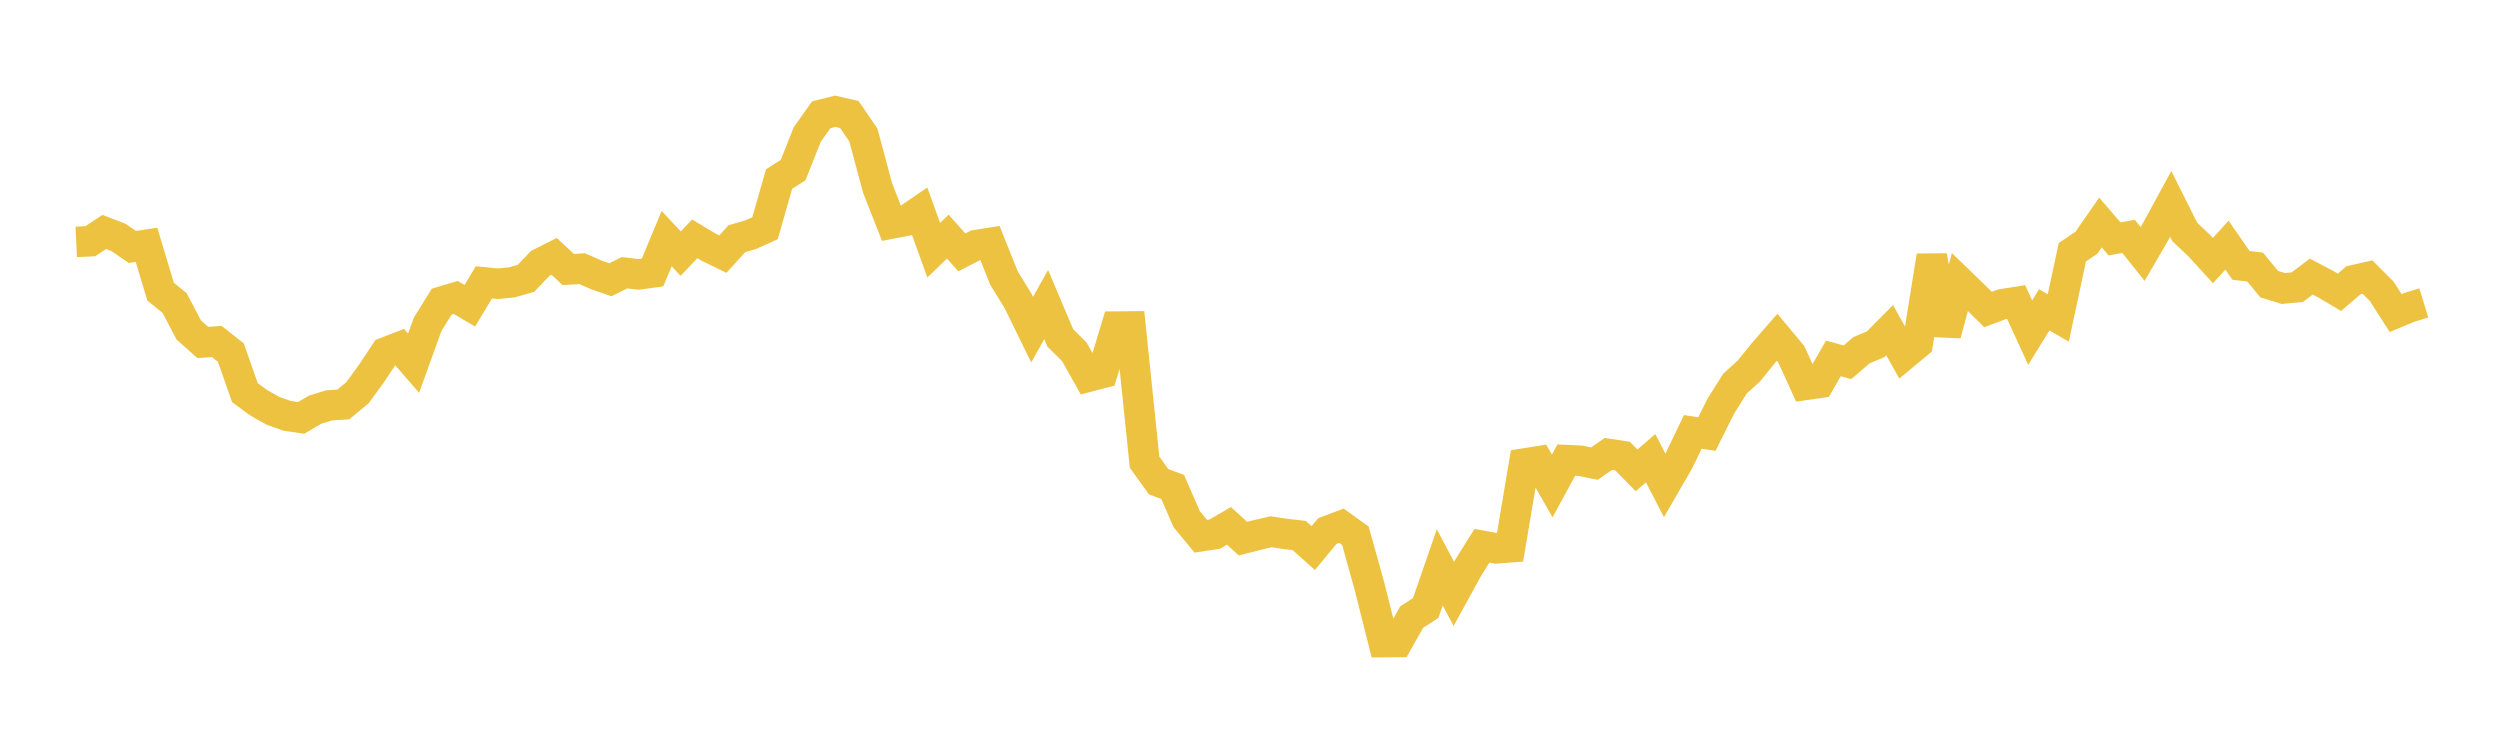 <svg width="164" height="48" xmlns="http://www.w3.org/2000/svg" xmlns:xlink="http://www.w3.org/1999/xlink"><path fill="none" stroke="rgb(237,194,64)" stroke-width="2" d="M5,15.867L5.922,15.825L6.844,15.215L7.766,15.572L8.689,16.201L9.611,16.057L10.533,19.13L11.455,19.878L12.377,21.64L13.299,22.464L14.222,22.403L15.144,23.13L16.066,25.759L16.988,26.433L17.91,26.951L18.832,27.277L19.754,27.413L20.677,26.872L21.599,26.591L22.521,26.531L23.443,25.771L24.365,24.508L25.287,23.117L26.21,22.762L27.132,23.825L28.054,21.273L28.976,19.787L29.898,19.512L30.82,20.057L31.743,18.522L32.665,18.613L33.587,18.522L34.509,18.255L35.431,17.281L36.353,16.817L37.275,17.679L38.198,17.626L39.12,18.033L40.042,18.352L40.964,17.89L41.886,18.001L42.808,17.874L43.731,15.652L44.653,16.636L45.575,15.668L46.497,16.221L47.419,16.671L48.341,15.656L49.263,15.387L50.186,14.971L51.108,11.744L52.03,11.155L52.952,8.829L53.874,7.527L54.796,7.3L55.719,7.512L56.641,8.863L57.563,12.313L58.485,14.664L59.407,14.486L60.329,13.855L61.251,16.412L62.174,15.523L63.096,16.554L64.018,16.081L64.94,15.934L65.862,18.238L66.784,19.74L67.707,21.625L68.629,19.979L69.551,22.16L70.473,23.076L71.395,24.713L72.317,24.471L73.24,21.424L74.162,21.416L75.084,30.32L76.006,31.599L76.928,31.945L77.85,34.062L78.772,35.177L79.695,35.036L80.617,34.495L81.539,35.335L82.461,35.098L83.383,34.883L84.305,35.023L85.228,35.128L86.15,35.953L87.072,34.839L87.994,34.487L88.916,35.147L89.838,38.463L90.76,42.124L91.683,42.117L92.605,40.483L93.527,39.883L94.449,37.22L95.371,38.958L96.293,37.278L97.216,35.802L98.138,35.973L99.06,35.903L99.982,30.409L100.904,30.262L101.826,31.881L102.749,30.182L103.671,30.225L104.593,30.412L105.515,29.776L106.437,29.918L107.359,30.855L108.281,30.06L109.204,31.844L110.126,30.249L111.048,28.331L111.97,28.476L112.892,26.631L113.814,25.167L114.737,24.326L115.659,23.184L116.581,22.124L117.503,23.231L118.425,25.251L119.347,25.119L120.269,23.513L121.192,23.766L122.114,22.974L123.036,22.586L123.958,21.657L124.88,23.299L125.802,22.535L126.725,16.789L127.647,21.936L128.569,18.5L129.491,19.393L130.413,20.305L131.335,19.959L132.257,19.813L133.18,21.82L134.102,20.326L135.024,20.858L135.946,16.546L136.868,15.925L137.79,14.595L138.713,15.671L139.635,15.507L140.557,16.66L141.479,15.071L142.401,13.378L143.323,15.22L144.246,16.087L145.168,17.095L146.09,16.08L147.012,17.411L147.934,17.515L148.856,18.637L149.778,18.925L150.701,18.838L151.623,18.145L152.545,18.63L153.467,19.174L154.389,18.384L155.311,18.177L156.234,19.103L157.156,20.536L158.078,20.154L159,19.872"></path></svg>